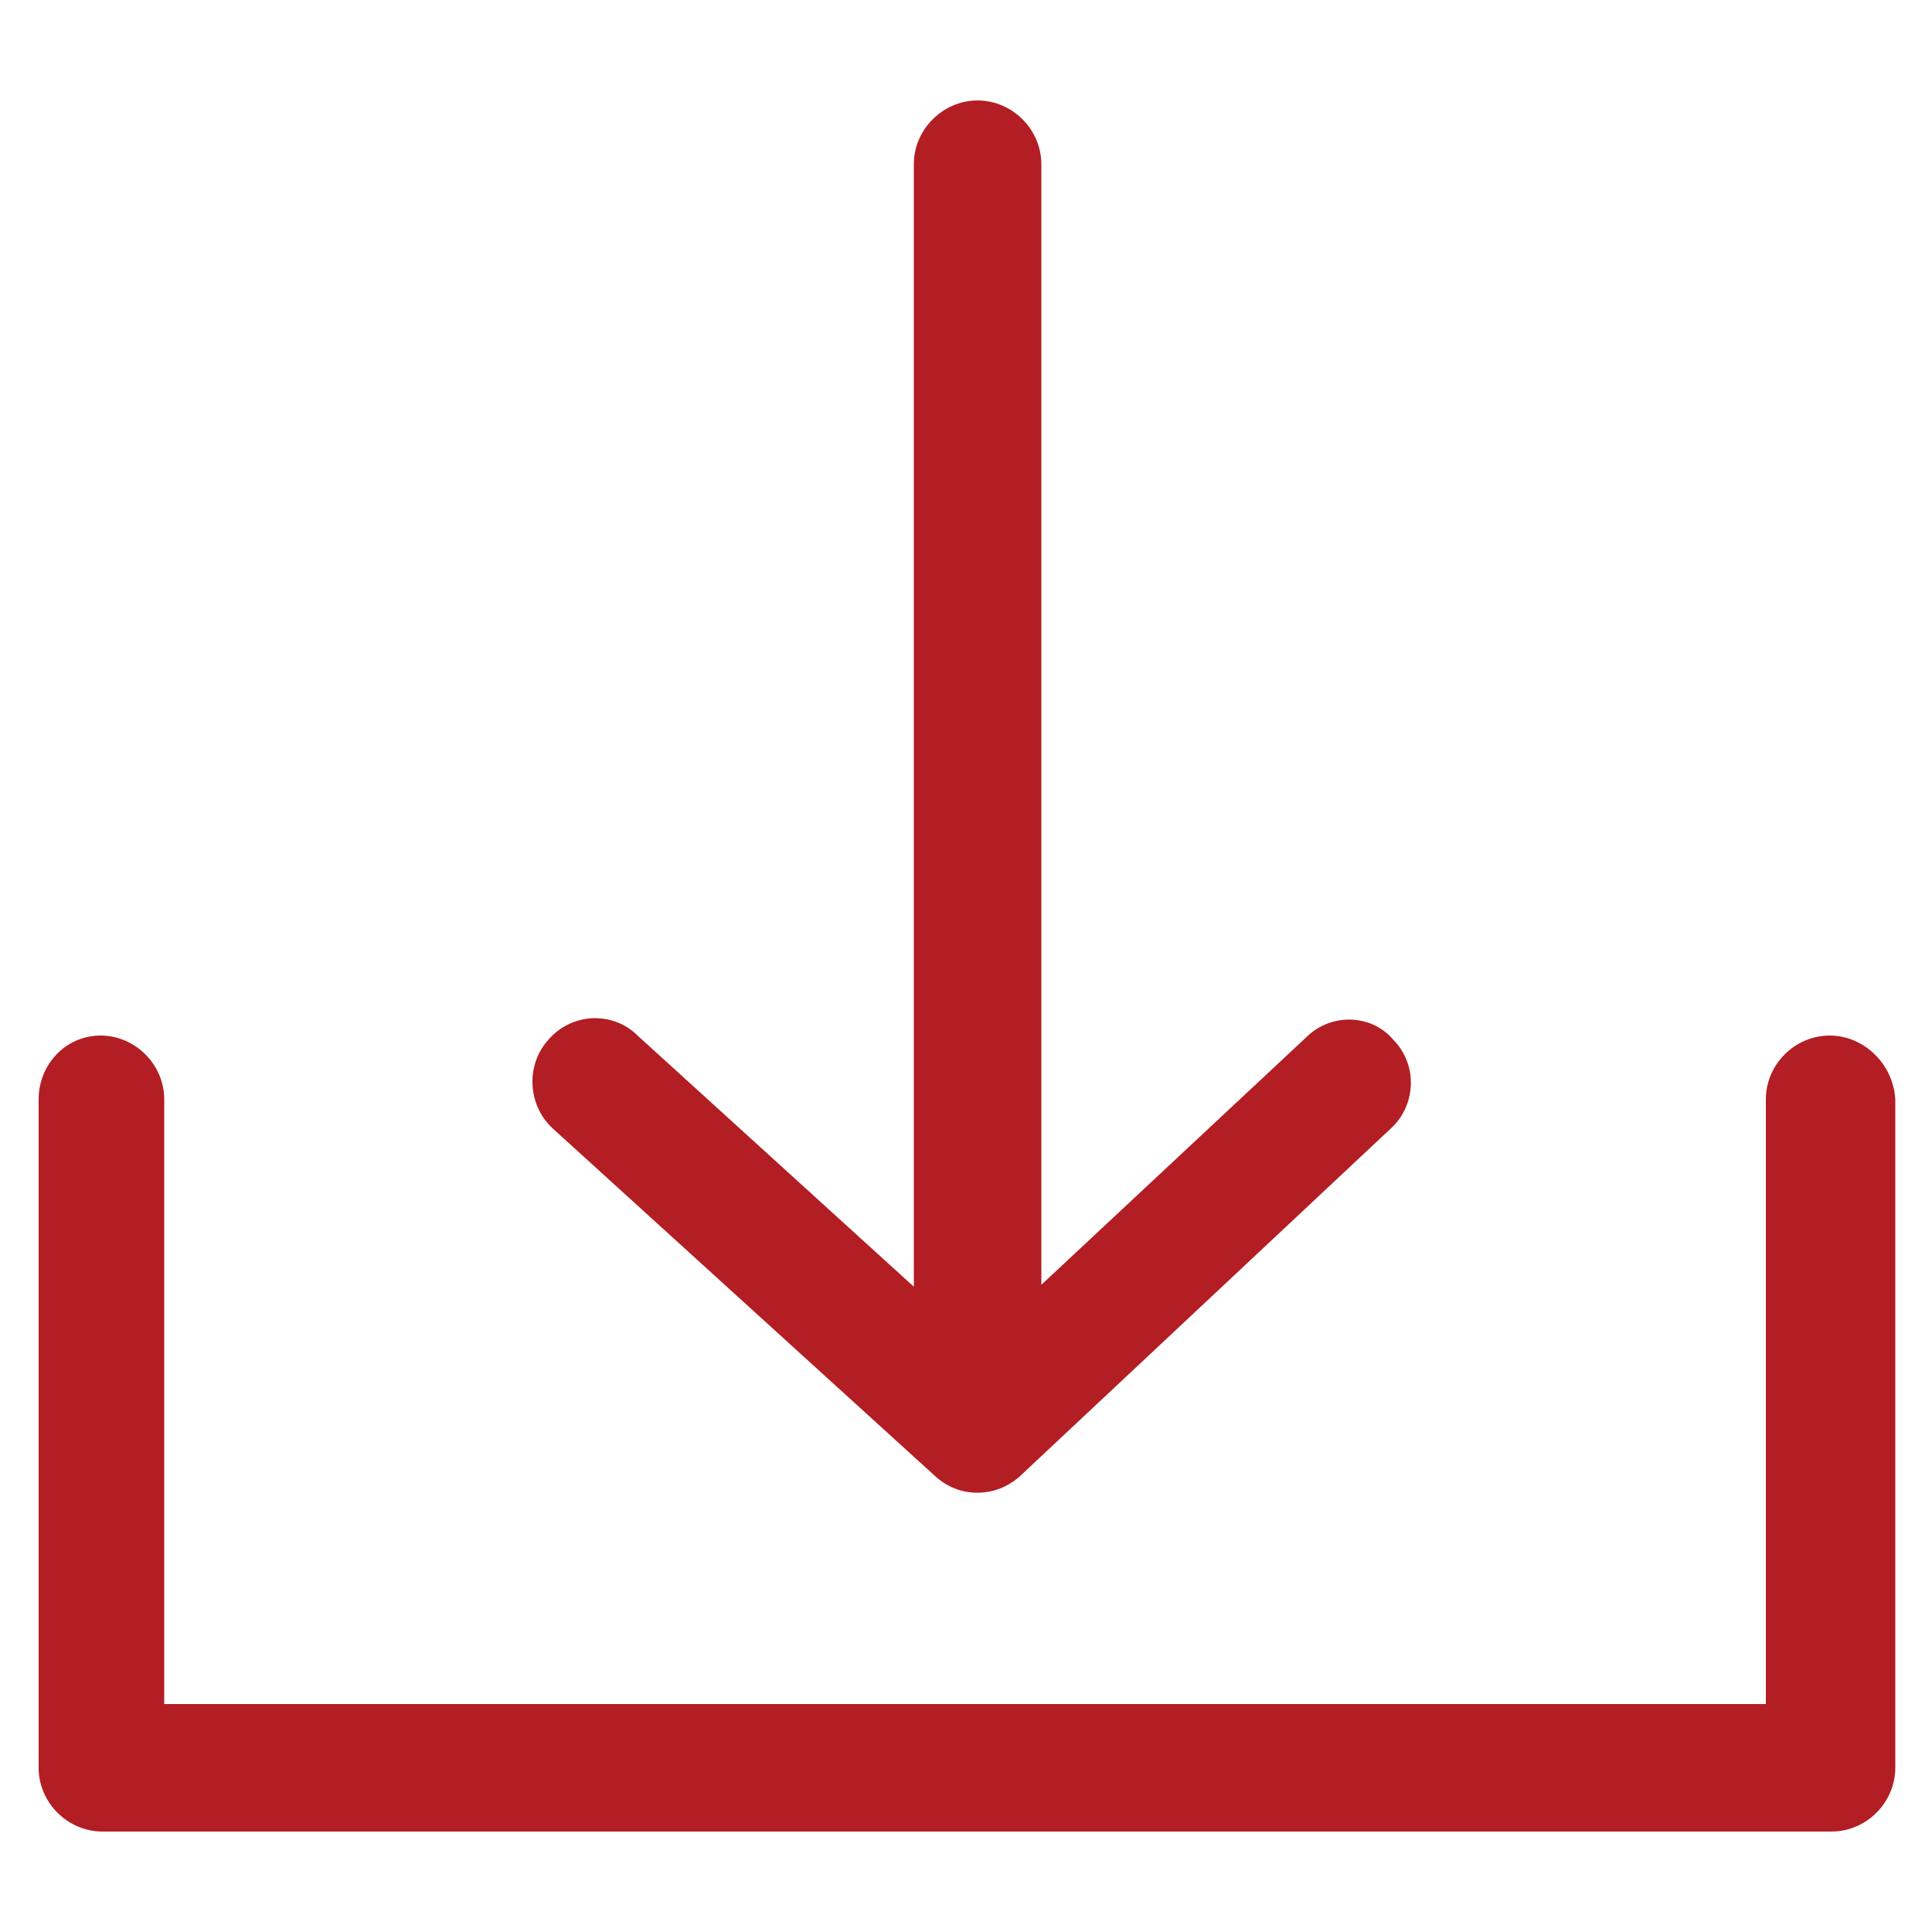 <?xml version="1.0" encoding="utf-8"?>
<!-- Generator: Adobe Illustrator 22.1.0, SVG Export Plug-In . SVG Version: 6.00 Build 0)  -->
<svg version="1.1" id="Ebene_1" xmlns="http://www.w3.org/2000/svg" xmlns:xlink="http://www.w3.org/1999/xlink" x="0px" y="0px"
	 viewBox="0 0 100 100" style="enable-background:new 0 0 100 100;" xml:space="preserve">
<style type="text/css">
	.st0{fill:#B21E23;}
</style>
<path class="st0" d="M94.7,53.6c-1.8,0-3.3,1.5-3.3,3.3v31.3H8.5V56.9c0-1.8-1.5-3.3-3.3-3.3S2,55.1,2,56.9v34.6
	c0,1.8,1.5,3.3,3.3,3.3h89.5c1.8,0,3.3-1.5,3.3-3.3V56.9C98,55.1,96.5,53.6,94.7,53.6z"/>
<path class="st0" d="M67.6,53.7L53.9,66.5v-58c0-1.8-1.5-3.3-3.3-3.3s-3.3,1.5-3.3,3.3v58.1L33,53.6c-0.6-0.6-1.4-0.9-2.2-0.9
	c-0.9,0-1.8,0.4-2.4,1.1c-1.2,1.3-1.1,3.4,0.2,4.6l19.8,18c1.3,1.2,3.2,1.1,4.4,0l19.2-18c1.3-1.2,1.4-3.3,0.1-4.6
	C71,52.5,68.9,52.4,67.6,53.7z"/>
</svg>
